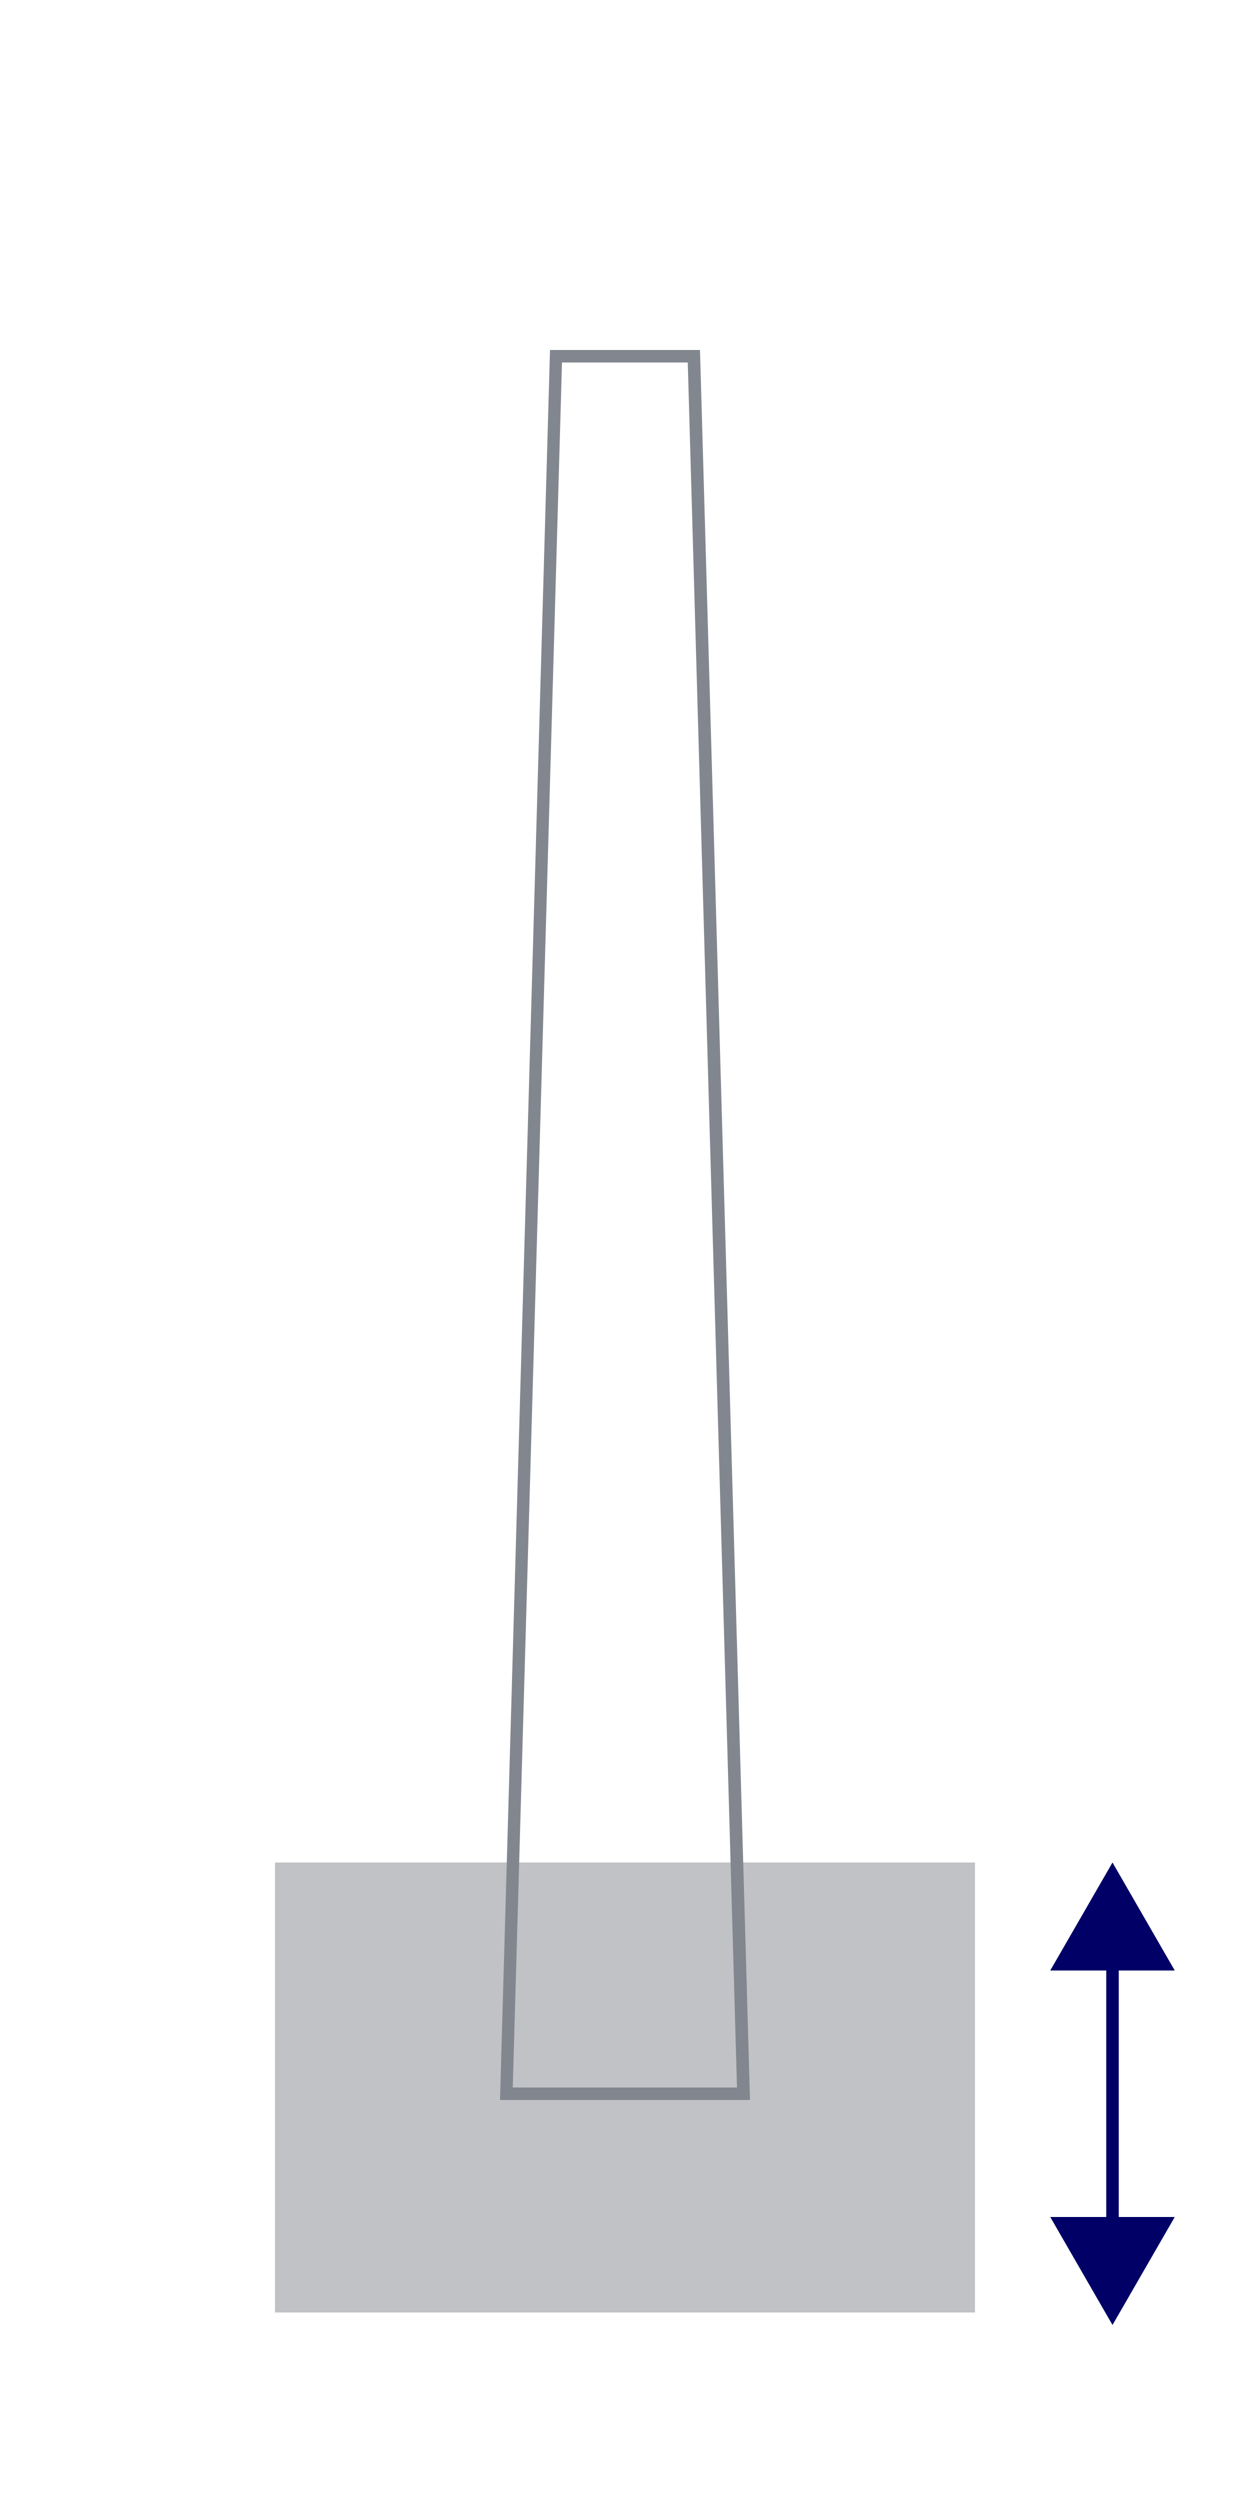 <?xml version="1.0" encoding="UTF-8"?>
<svg id="Layer_1" data-name="Layer 1" xmlns="http://www.w3.org/2000/svg" viewBox="0 0 50 100">
  <defs>
    <style>
      .cls-1 {
        opacity: .5;
      }

      .cls-1, .cls-2 {
        fill: #82878f;
      }

      .cls-1, .cls-2, .cls-3 {
        stroke-width: 0px;
      }

      .cls-3 {
        fill: #006;
      }

      .cls-4 {
        fill: none;
        stroke: #006;
        stroke-miterlimit: 10;
        stroke-width: .5px;
      }
    </style>
  </defs>
  <path class="cls-2" d="m27.51,14.5l1.97,69h-8.97l1.97-69h5.03m.49-.5h-6l-2,70h10l-2-70h0Z"/>
  <rect class="cls-1" x="11" y="74.5" width="28" height="18"/>
  <g>
    <line class="cls-4" x1="44.5" y1="78.09" x2="44.5" y2="89.41"/>
    <polygon class="cls-3" points="42.01 78.82 44.5 74.5 46.99 78.82 42.01 78.82"/>
    <polygon class="cls-3" points="42.01 88.68 44.5 93 46.99 88.68 42.01 88.68"/>
  </g>
</svg>